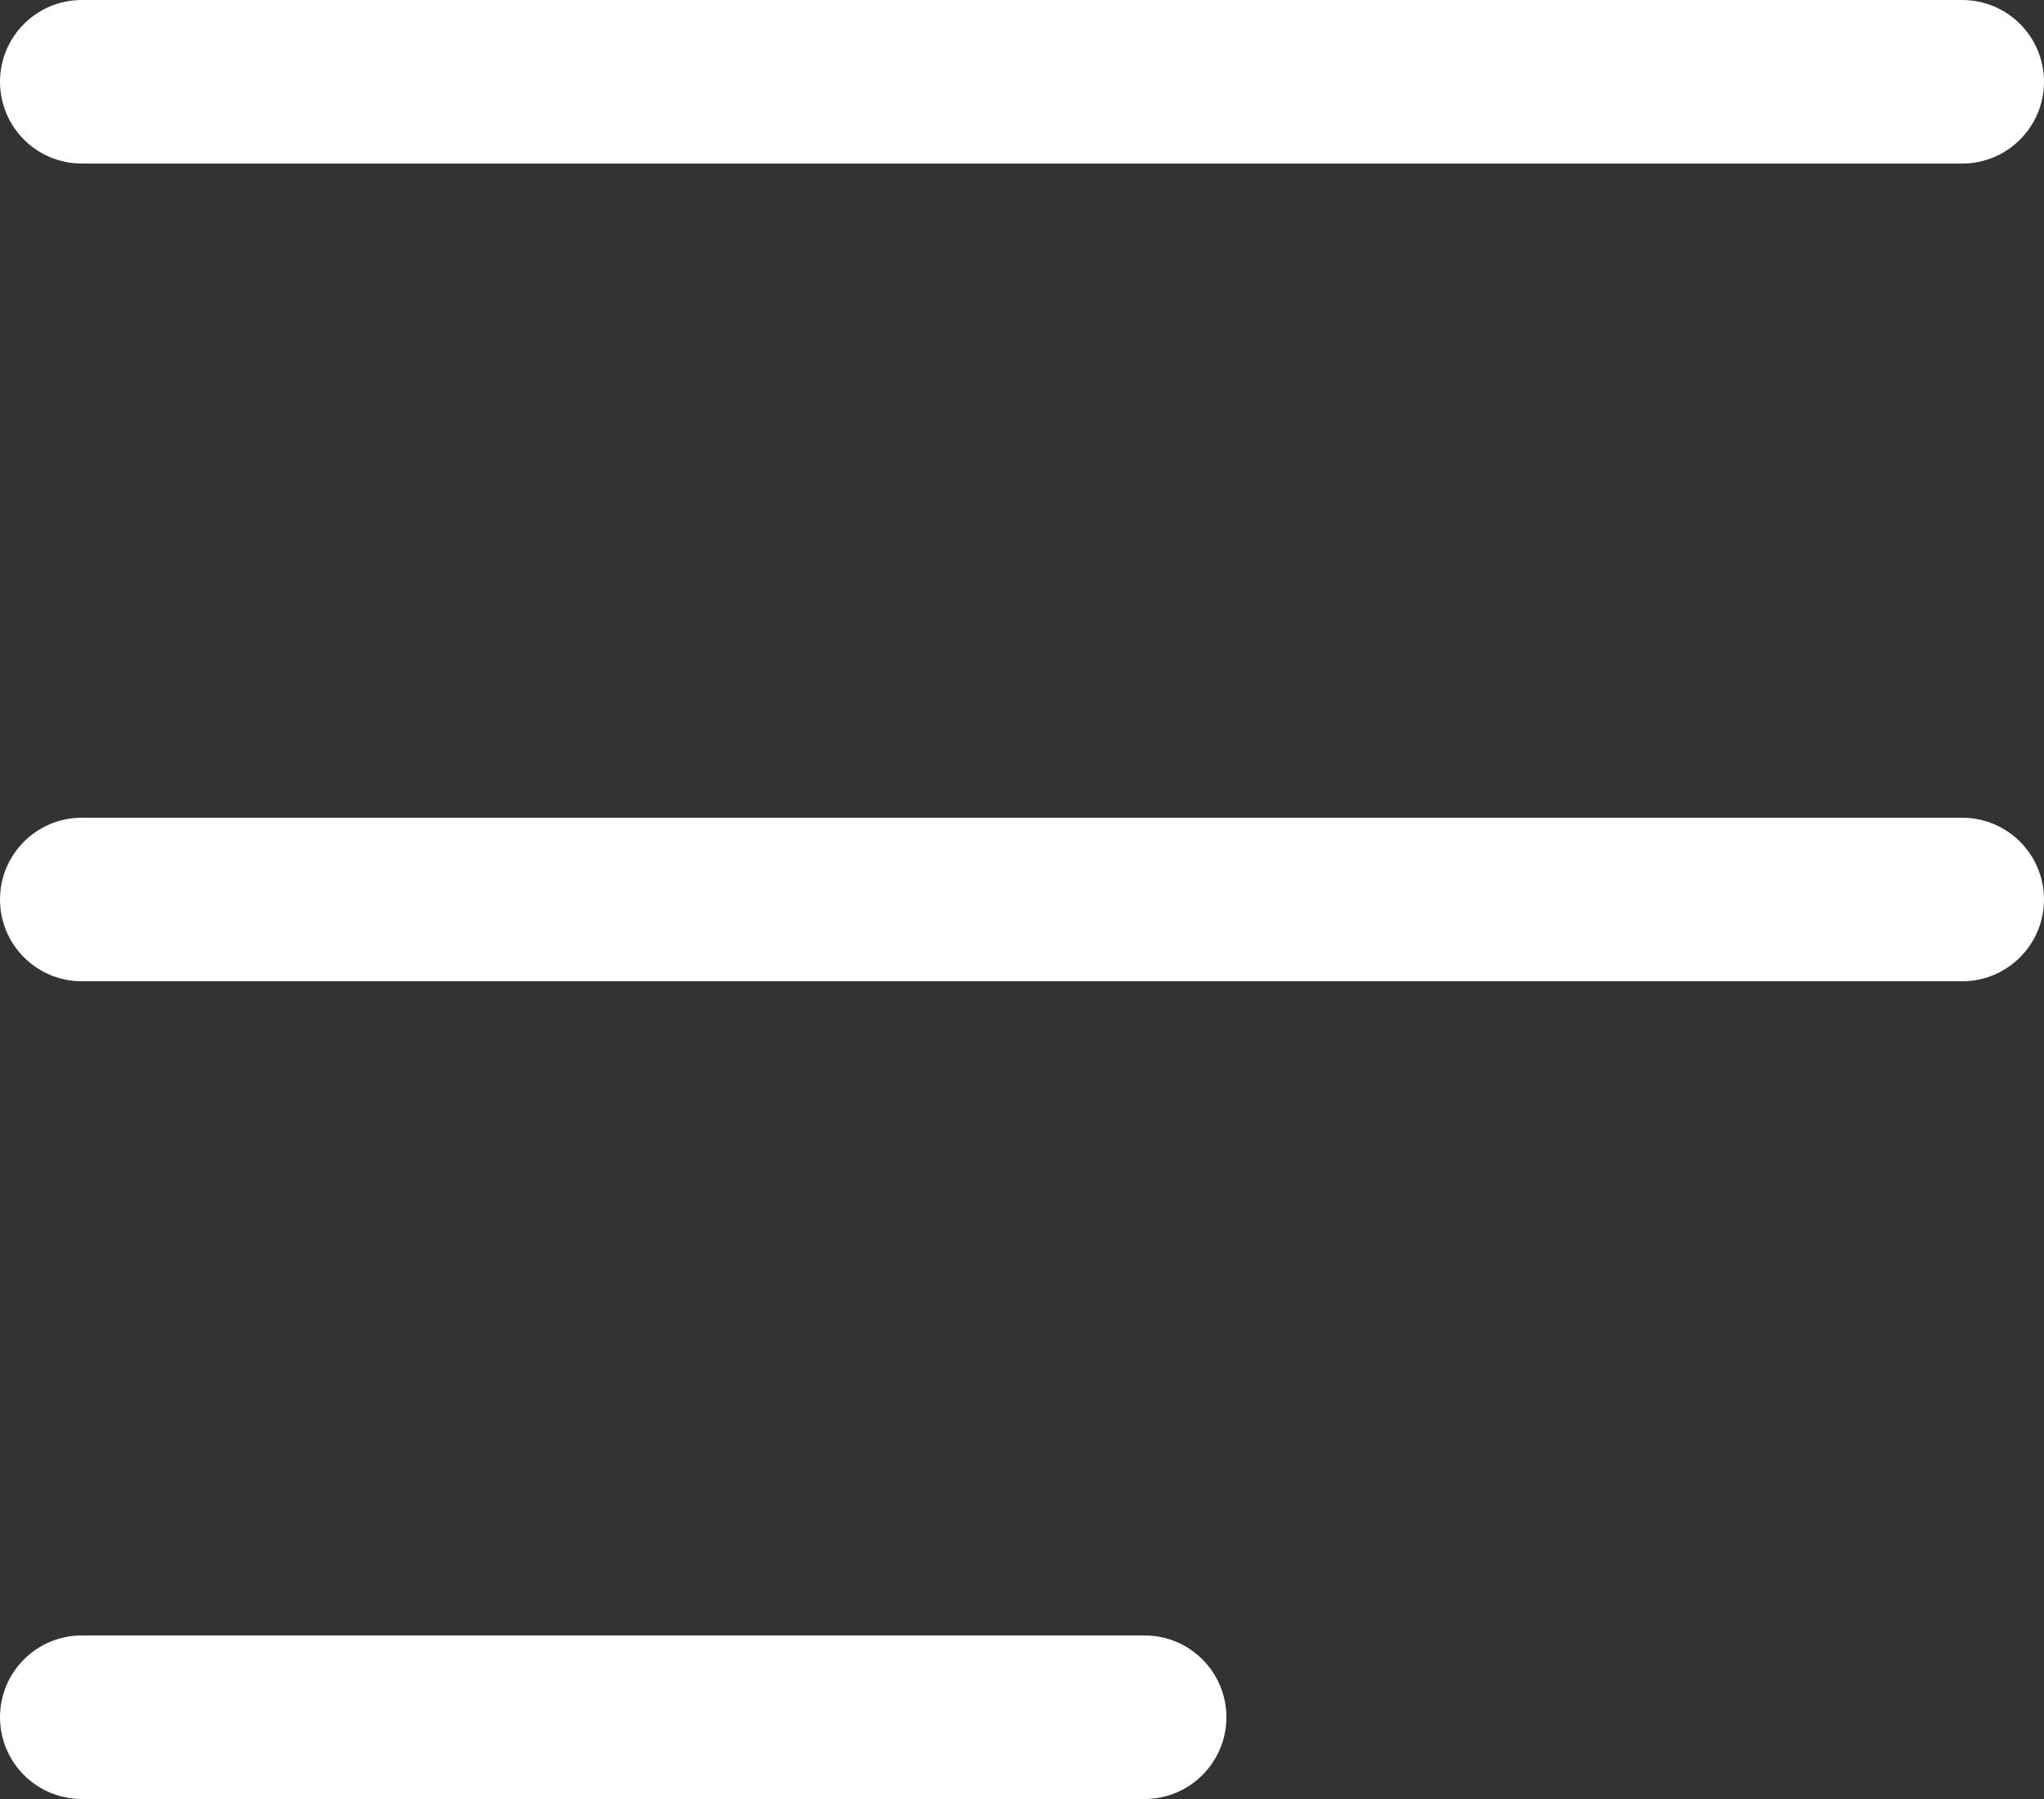 <svg width="25" height="22" viewBox="0 0 25 22" fill="none" xmlns="http://www.w3.org/2000/svg">
<rect x="0" y="0" width="25" height="22" fill="#333333" stroke="none"/>
<path fill-rule="evenodd" clip-rule="evenodd" d="M0 1C0 0.448 0.448 0 1 0H24C24.552 0 25 0.448 25 1C25 1.552 24.552 2 24 2H1C0.448 2 0 1.552 0 1ZM0 11C0 10.448 0.448 10 1 10H24C24.552 10 25 10.448 25 11C25 11.552 24.552 12 24 12H1C0.448 12 0 11.552 0 11ZM1 20C0.448 20 0 20.448 0 21C0 21.552 0.448 22 1 22H14C14.552 22 15 21.552 15 21C15 20.448 14.552 20 14 20H1Z" fill="white"/>
</svg>
